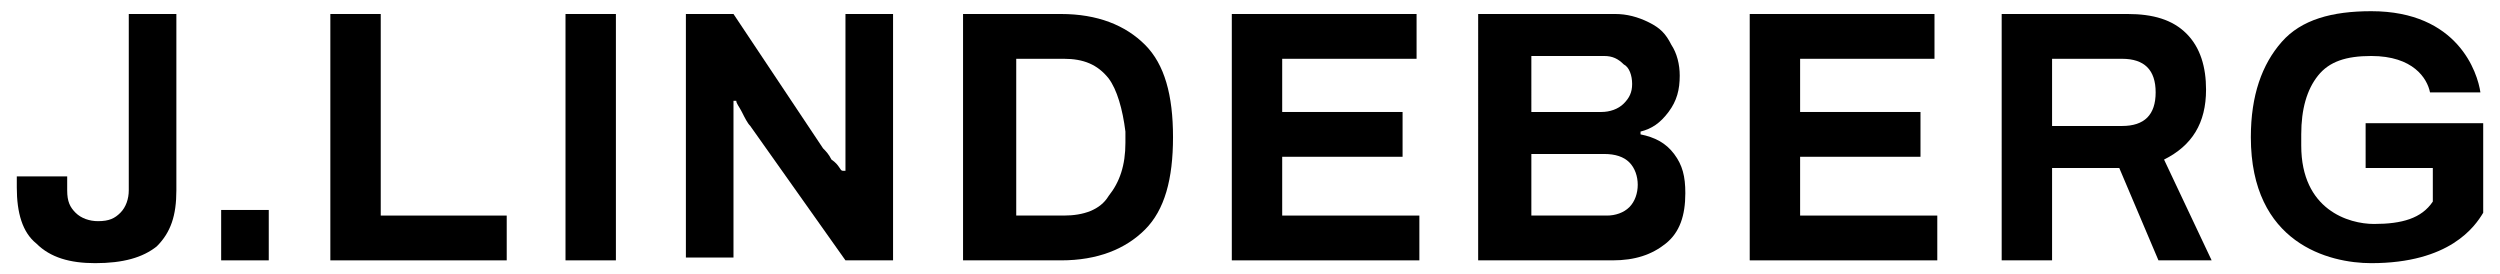 <?xml version="1.0" encoding="utf-8"?>
<!-- Generator: Adobe Illustrator 23.0.3, SVG Export Plug-In . SVG Version: 6.00 Build 0)  -->
<svg version="1.1" id="Layer_1" xmlns="http://www.w3.org/2000/svg" xmlns:xlink="http://www.w3.org/1999/xlink" x="0px" y="0px"
	 viewBox="0 0 89.3 9.8" style="enable-background:new 0 0 89.3 9.8;" xml:space="preserve">
<g>
	<path d="M88.7,7.6c-0.3,0.5-1.2,1.8-4,1.8c-1.5,0-4.3-0.7-4.3-4.5c0-1.5,0.4-2.6,1.1-3.4c0.7-0.8,1.8-1.1,3.2-1.1
		c3.1,0,3.8,2.2,3.9,2.9h-1.8c-0.1-0.5-0.6-1.3-2.1-1.3c-0.9,0-1.5,0.2-1.9,0.7c-0.4,0.5-0.6,1.2-0.6,2.1v0.4c0,2.3,1.7,2.8,2.6,2.8
		c1,0,1.7-0.2,2.1-0.8l0-1.2h-2.4V4.4h4.2v2.5L88.7,7.6C88.8,7.6,88.7,7.6,88.7,7.6C88.7,7.6,88.7,7.6,88.7,7.6z"/>
	<path d="M73.3,4.5h2.5c0.4,0,0.7-0.1,0.9-0.3c0.2-0.2,0.3-0.5,0.3-0.9c0-0.4-0.1-0.7-0.3-0.9c-0.2-0.2-0.5-0.3-0.9-0.3h-2.5V4.5z
		 M75.7,6h-2.4v3.3h-1.8V0.5H76c0.9,0,1.6,0.2,2.1,0.7c0.5,0.5,0.7,1.2,0.7,2c0,1.2-0.5,2-1.5,2.5l1.7,3.6h-1.9L75.7,6z"/>
	<polygon points="62.5,0.5 62.5,9.3 69.2,9.3 69.2,7.7 64.3,7.7 64.3,5.6 68.6,5.6 68.6,4 64.3,4 64.3,2.1 69.1,2.1 69.1,0.5 	"/>
	<path d="M54.7,7.7h2.7c0.3,0,0.6-0.1,0.8-0.3c0.2-0.2,0.3-0.5,0.3-0.8c0-0.3-0.1-0.6-0.3-0.8c-0.2-0.2-0.5-0.3-0.9-0.3h-2.6V7.7z
		 M54.7,4h2.5c0.3,0,0.6-0.1,0.8-0.3c0.2-0.2,0.3-0.4,0.3-0.7c0-0.3-0.1-0.6-0.3-0.7c-0.2-0.2-0.4-0.3-0.7-0.3h-2.6V4z M52.9,0.5
		h4.8c0.4,0,0.8,0.1,1.2,0.3c0.4,0.2,0.6,0.4,0.8,0.8c0.2,0.3,0.3,0.7,0.3,1.1c0,0.5-0.1,0.9-0.4,1.3s-0.6,0.6-1,0.7v0.1
		c0.5,0.1,0.9,0.3,1.2,0.7c0.3,0.4,0.4,0.8,0.4,1.4c0,0.8-0.2,1.4-0.7,1.8s-1.1,0.6-1.9,0.6h-4.8V0.5z"/>
	<polygon points="44,0.5 44,9.3 50.7,9.3 50.7,7.7 45.8,7.7 45.8,5.6 50.1,5.6 50.1,4 45.8,4 45.8,2.1 50.6,2.1 50.6,0.5 	"/>
	<path d="M39.6,2.8c-0.4-0.5-0.9-0.7-1.6-0.7h-1.7v5.6h1.7c0.7,0,1.3-0.2,1.6-0.7c0.4-0.5,0.6-1.1,0.6-1.9V4.7
		C40.1,3.9,39.9,3.2,39.6,2.8 M34.4,0.5h3.5c1.3,0,2.3,0.4,3,1.1c0.7,0.7,1,1.8,1,3.3s-0.3,2.6-1,3.3c-0.7,0.7-1.7,1.1-3,1.1h-3.5
		V0.5z"/>
	<path d="M26.8,4.5c-0.1-0.1-0.2-0.3-0.3-0.5c-0.1-0.2-0.2-0.3-0.2-0.4l-0.1,0c0,0.1,0,0.2,0,0.3c0,0.2,0,0.3,0,0.4v4.9h-1.7V0.5
		h1.7l3.2,4.8c0.1,0.1,0.2,0.2,0.3,0.4C30,5.9,30,6.1,30.1,6.1l0.1,0c0-0.1,0-0.2,0-0.3s0-0.3,0-0.4V0.5h1.7v8.8h-1.7L26.8,4.5z"/>
	<rect x="20.2" y="0.5" width="1.8" height="8.8"/>
	<polygon points="11.8,0.5 11.8,9.3 18.1,9.3 18.1,7.7 13.6,7.7 13.6,0.5 	"/>
	<rect x="7.9" y="7.5" width="1.7" height="1.8"/>
	<path d="M6.3,0.5v6.3c0,0.9-0.2,1.5-0.7,2C5.1,9.2,4.4,9.4,3.4,9.4c-0.9,0-1.6-0.2-2.1-0.7c-0.5-0.4-0.7-1.1-0.7-2V6.3h1.8v0.5
		c0,0.4,0.1,0.6,0.3,0.8c0.2,0.2,0.5,0.3,0.8,0.3c0.4,0,0.6-0.1,0.8-0.3c0.2-0.2,0.3-0.5,0.3-0.8V0.5H6.3z"/>
</g>
</svg>
